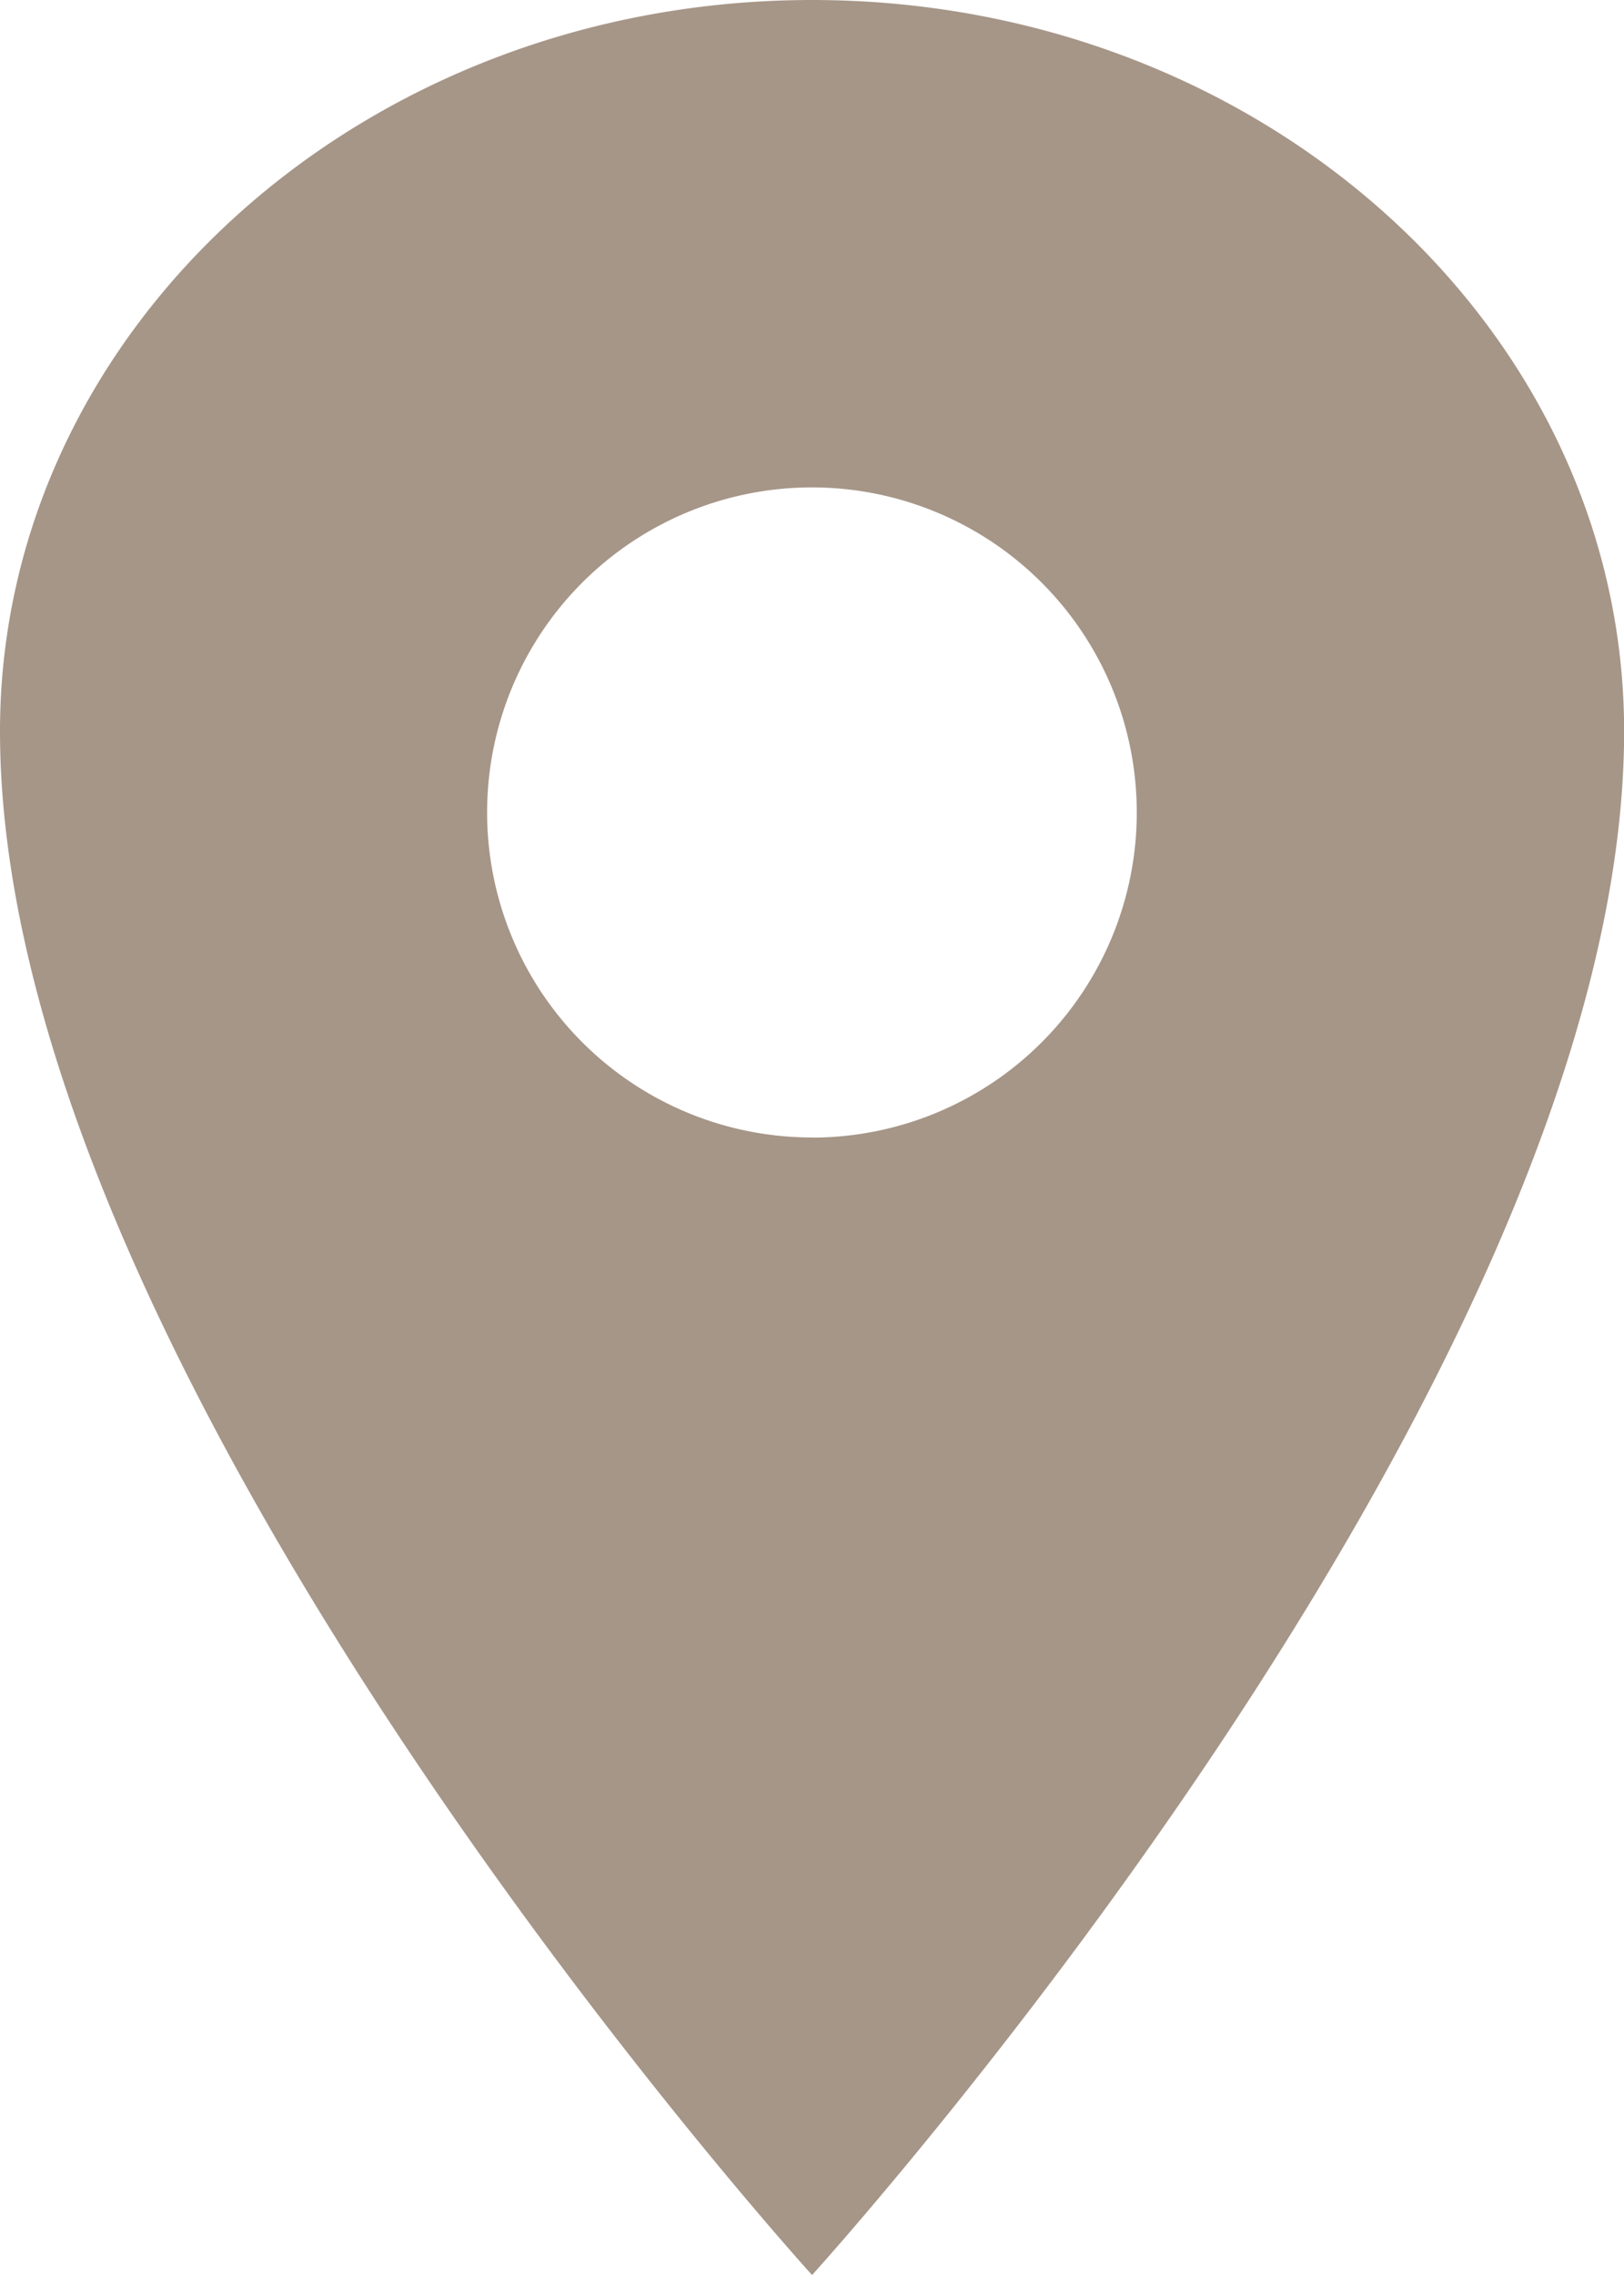 <?xml version="1.0" encoding="UTF-8"?> <svg xmlns="http://www.w3.org/2000/svg" width="13.379" height="18.731" viewBox="0 0 13.379 18.731"><path id="Icon_ion-location-sharp" data-name="Icon ion-location-sharp" d="M13.44,2.25c-3.693,0-6.69,2.7-6.69,6.021,0,5.352,6.69,12.71,6.69,12.71s6.69-7.359,6.69-12.71C20.129,4.947,17.133,2.25,13.44,2.25Zm0,9.365A2.676,2.676,0,1,1,16.115,8.94a2.676,2.676,0,0,1-2.676,2.676Z" transform="translate(-6.75 -2.25)" fill="#a69688"></path></svg> 